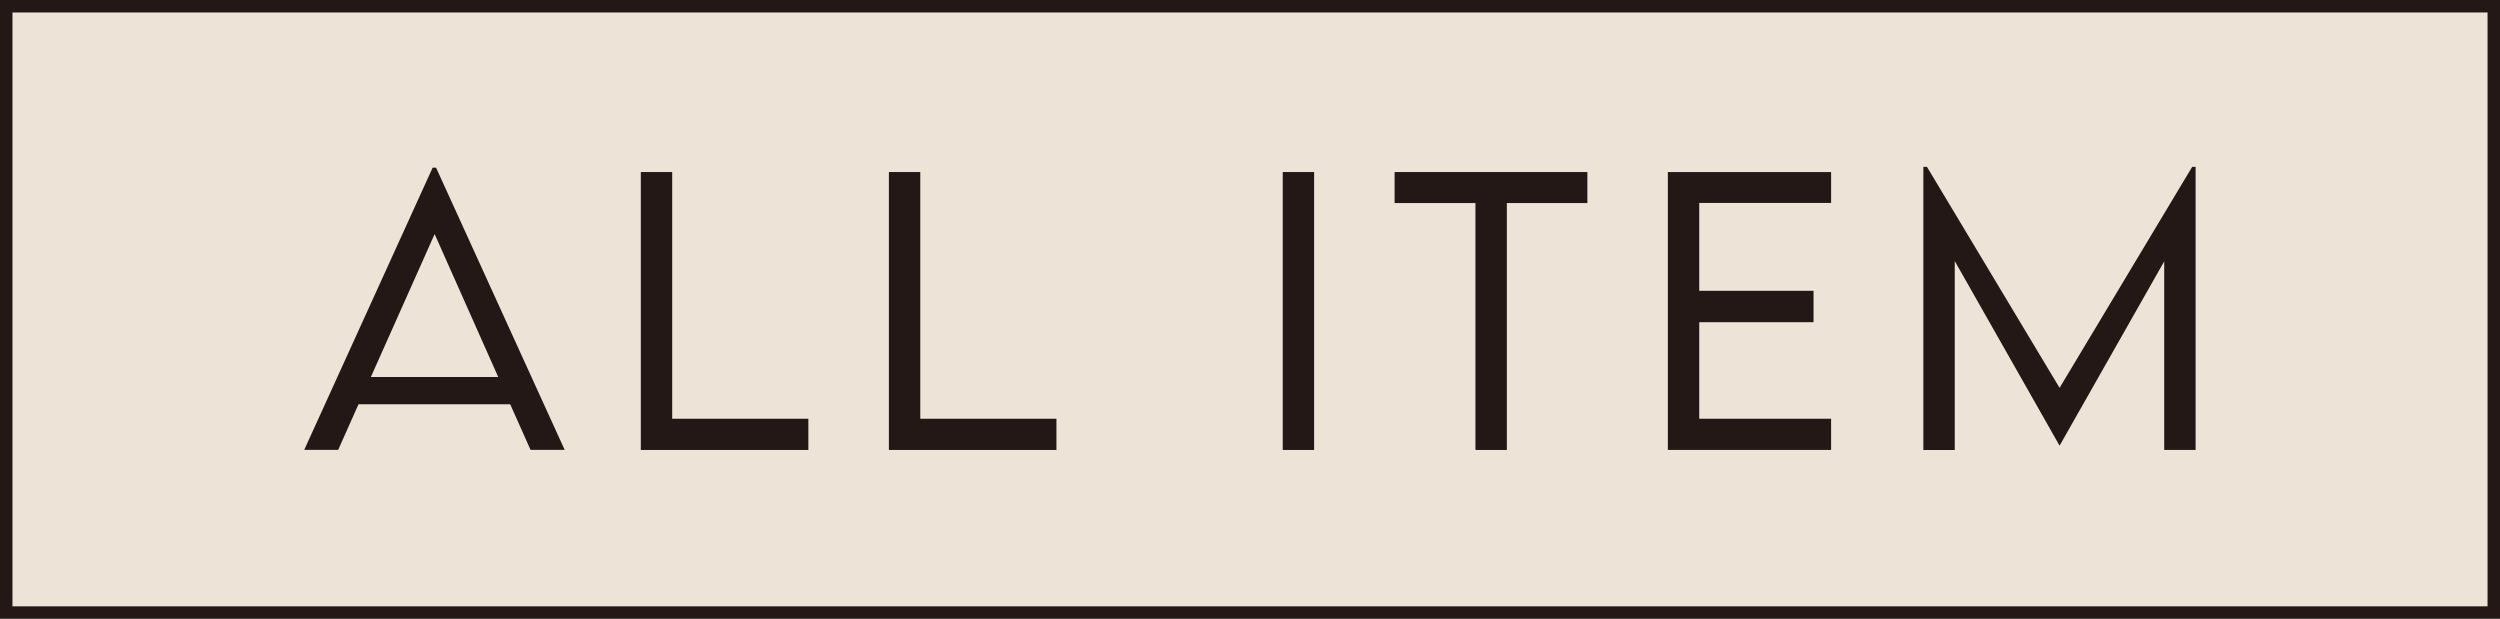 <?xml version="1.0" encoding="UTF-8"?>
<svg id="_レイヤー_2" data-name="レイヤー 2" xmlns="http://www.w3.org/2000/svg" width="401.37" height="99.35" viewBox="0 0 401.37 99.35">
  <defs>
    <style>
      .cls-1 {
        fill: #231815;
      }

      .cls-2 {
        fill: #ede4d7;
        stroke: #231815;
        stroke-width: 2px;
      }
    </style>
  </defs>
  <g id="DESIGN">
    <rect class="cls-2" x="1" y="1" width="399.37" height="97.35"/>
    <g>
      <path class="cls-1" d="M81.92,64.9h-24.36l-3.27,7.33h-5.45l20.62-45.31h.55l20.65,45.31h-5.48l-3.27-7.33ZM79.99,60.53l-10.21-22.95-10.24,22.95h20.46Z"/>
      <path class="cls-1" d="M129.78,67.23v5.01h-26.9V27.62h5.04v39.61h21.87Z"/>
      <path class="cls-1" d="M169.61,67.23v5.01h-26.9V27.62h5.04v39.61h21.87Z"/>
      <path class="cls-1" d="M205.94,27.62h5.04v44.62h-5.04V27.62Z"/>
      <path class="cls-1" d="M254.85,32.6h-12.93v39.64h-5.04v-39.64h-12.98v-4.98h30.95v4.98Z"/>
      <path class="cls-1" d="M272.81,32.57v14.12h18.35v5.04h-18.35v15.5h21.17v5.01h-26.21V27.62h26.21v4.96h-21.17Z"/>
      <path class="cls-1" d="M352.5,26.79v45.45h-5.04v-30.28l-16.77,29.54h-.06l-16.8-29.59v30.34h-5.04V26.79h.58l21.29,35.48,21.29-35.48h.55Z"/>
    </g>
  </g>
</svg>